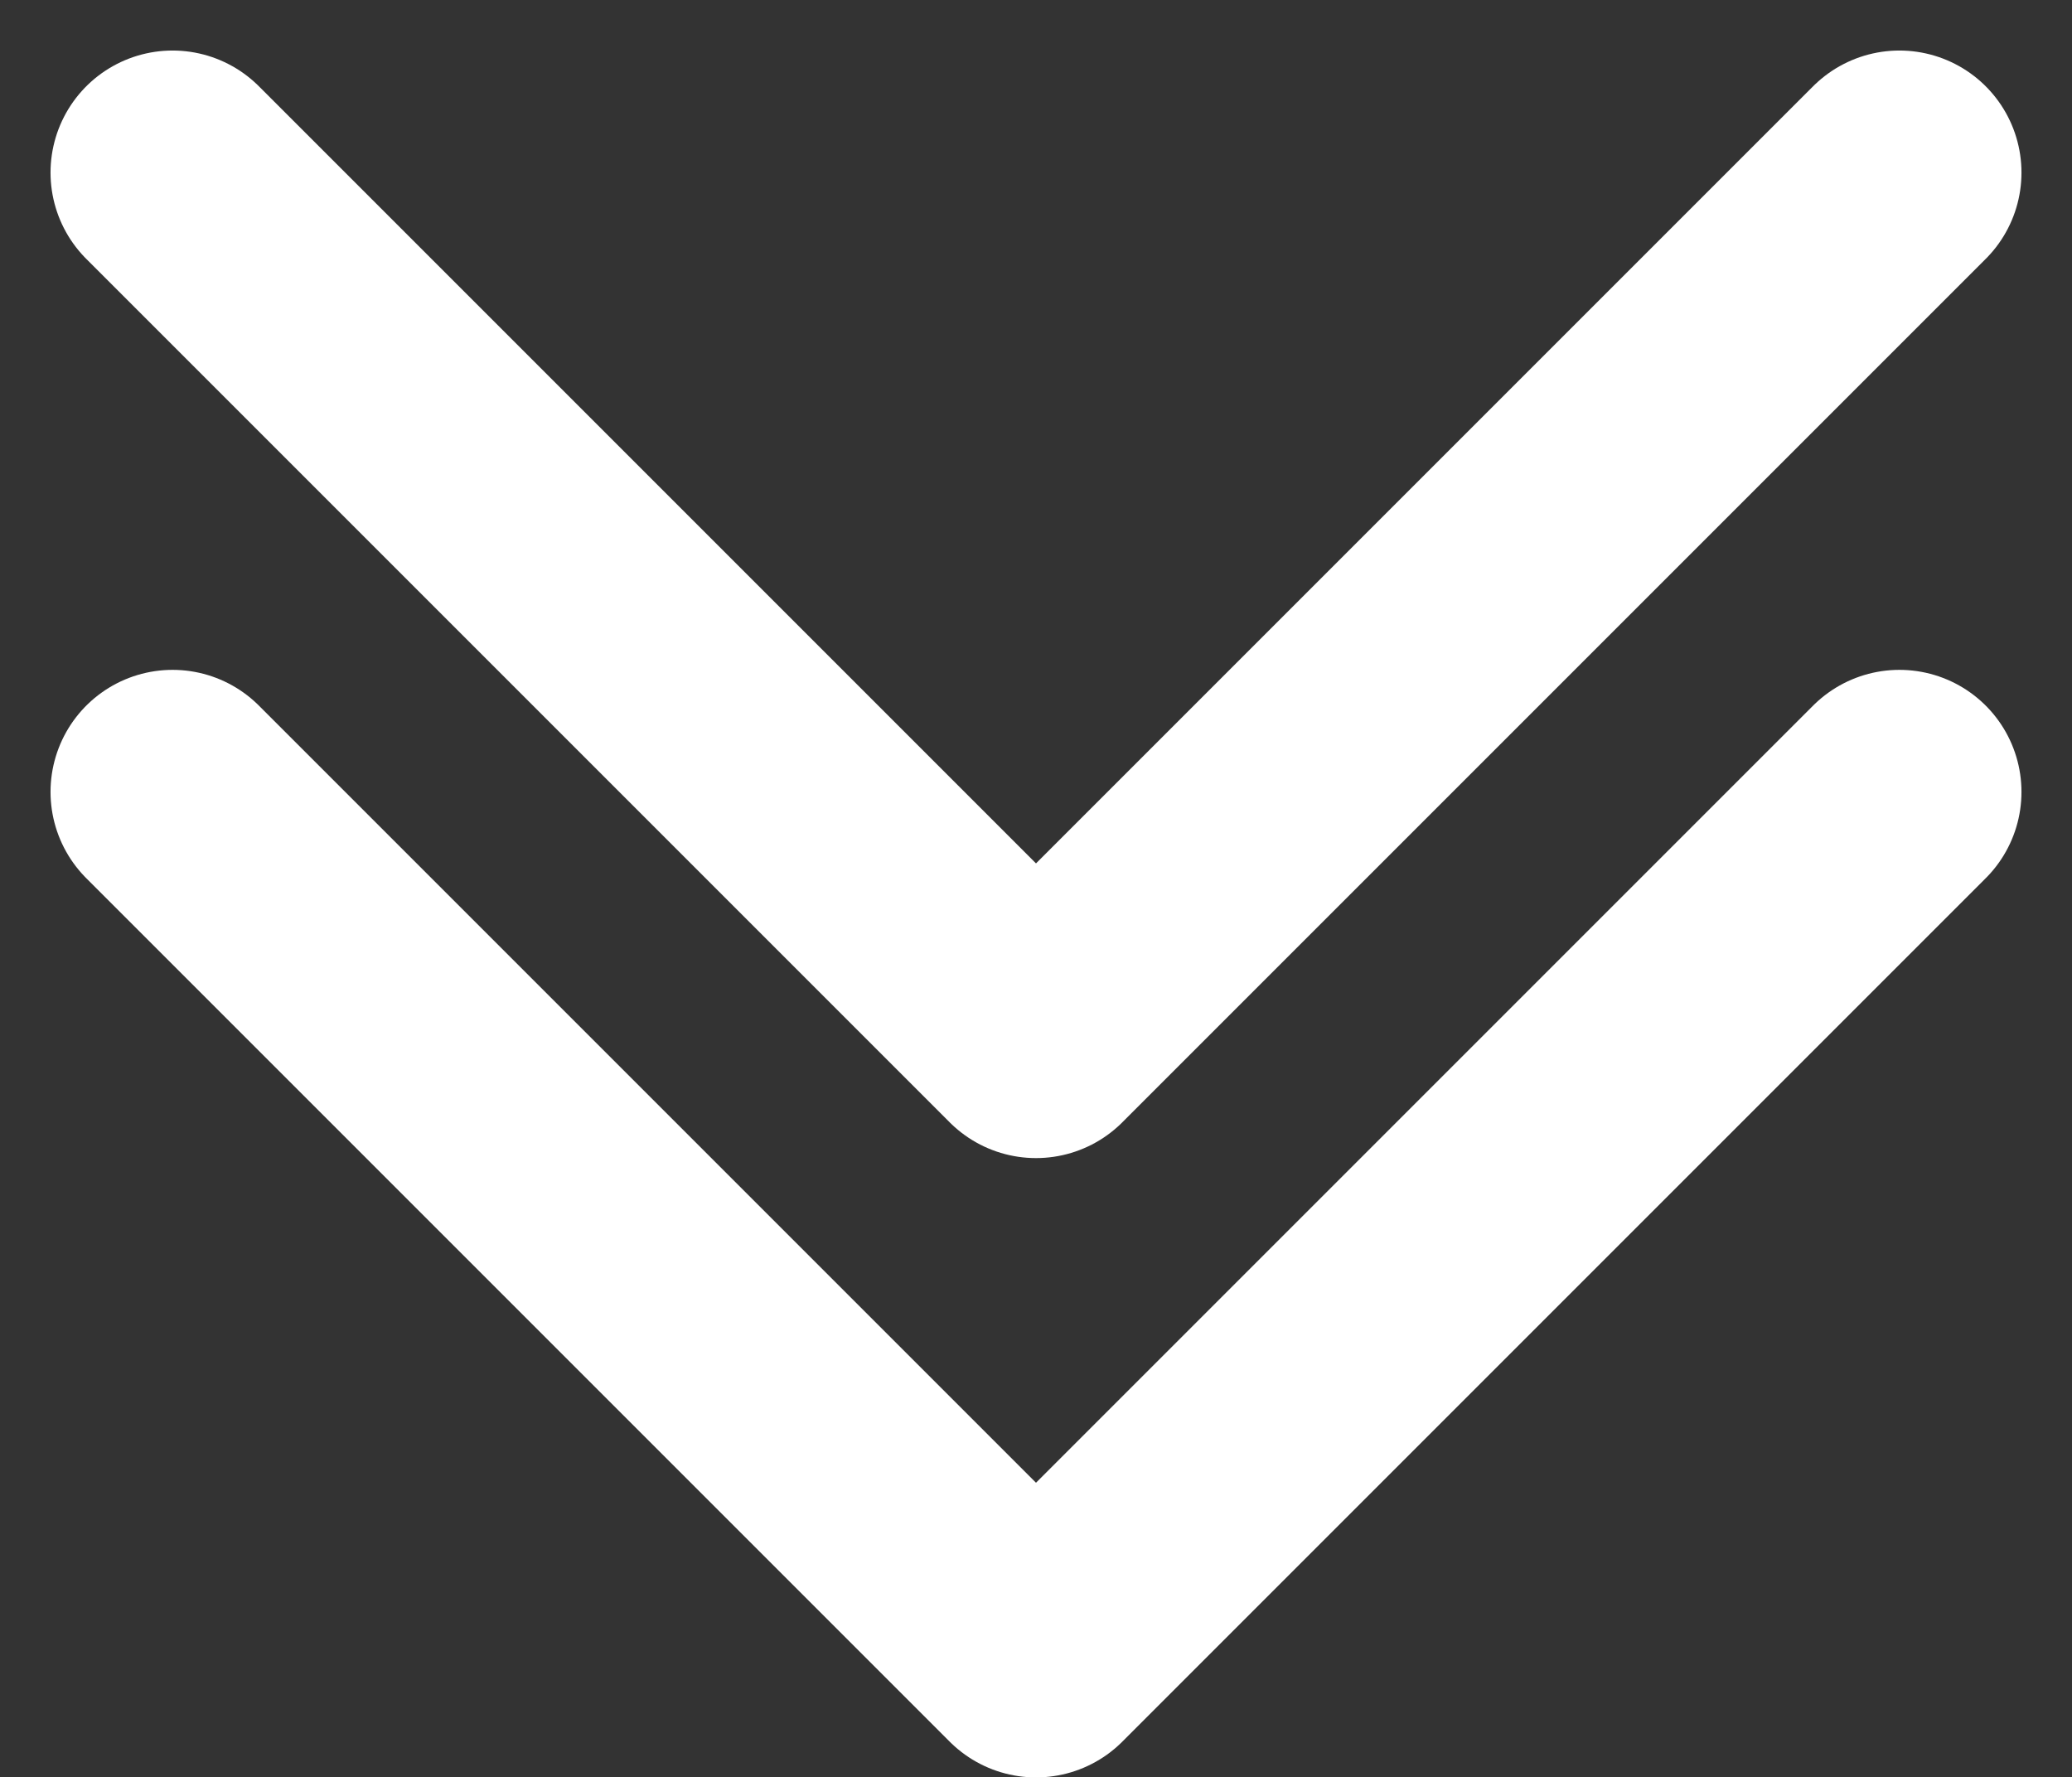 <svg xmlns="http://www.w3.org/2000/svg" width="8.488" height="7.281" viewBox="0 0 8.488 7.281">
  <rect x="0" y="0" width="8.488" height="7.281" fill="#333333" stroke="none"/>
  <g id="Group_252" data-name="Group 252" transform="translate(-80.756 -965.987)">
    <path id="chevron-back-outline" d="M184,112l3.537,3.537L184,119.074" transform="translate(200.537 785.231) rotate(90)" fill="none" stroke="#fff" stroke-linecap="round" stroke-linejoin="round" stroke-width="1"/>
    <path id="chevron-back-outline-2" data-name="chevron-back-outline" d="M184,112l3.537,3.537L184,119.074" transform="translate(200.537 782.694) rotate(90)" fill="none" stroke="#fff" stroke-linecap="round" stroke-linejoin="round" stroke-width="1"/>
  </g>
</svg>
